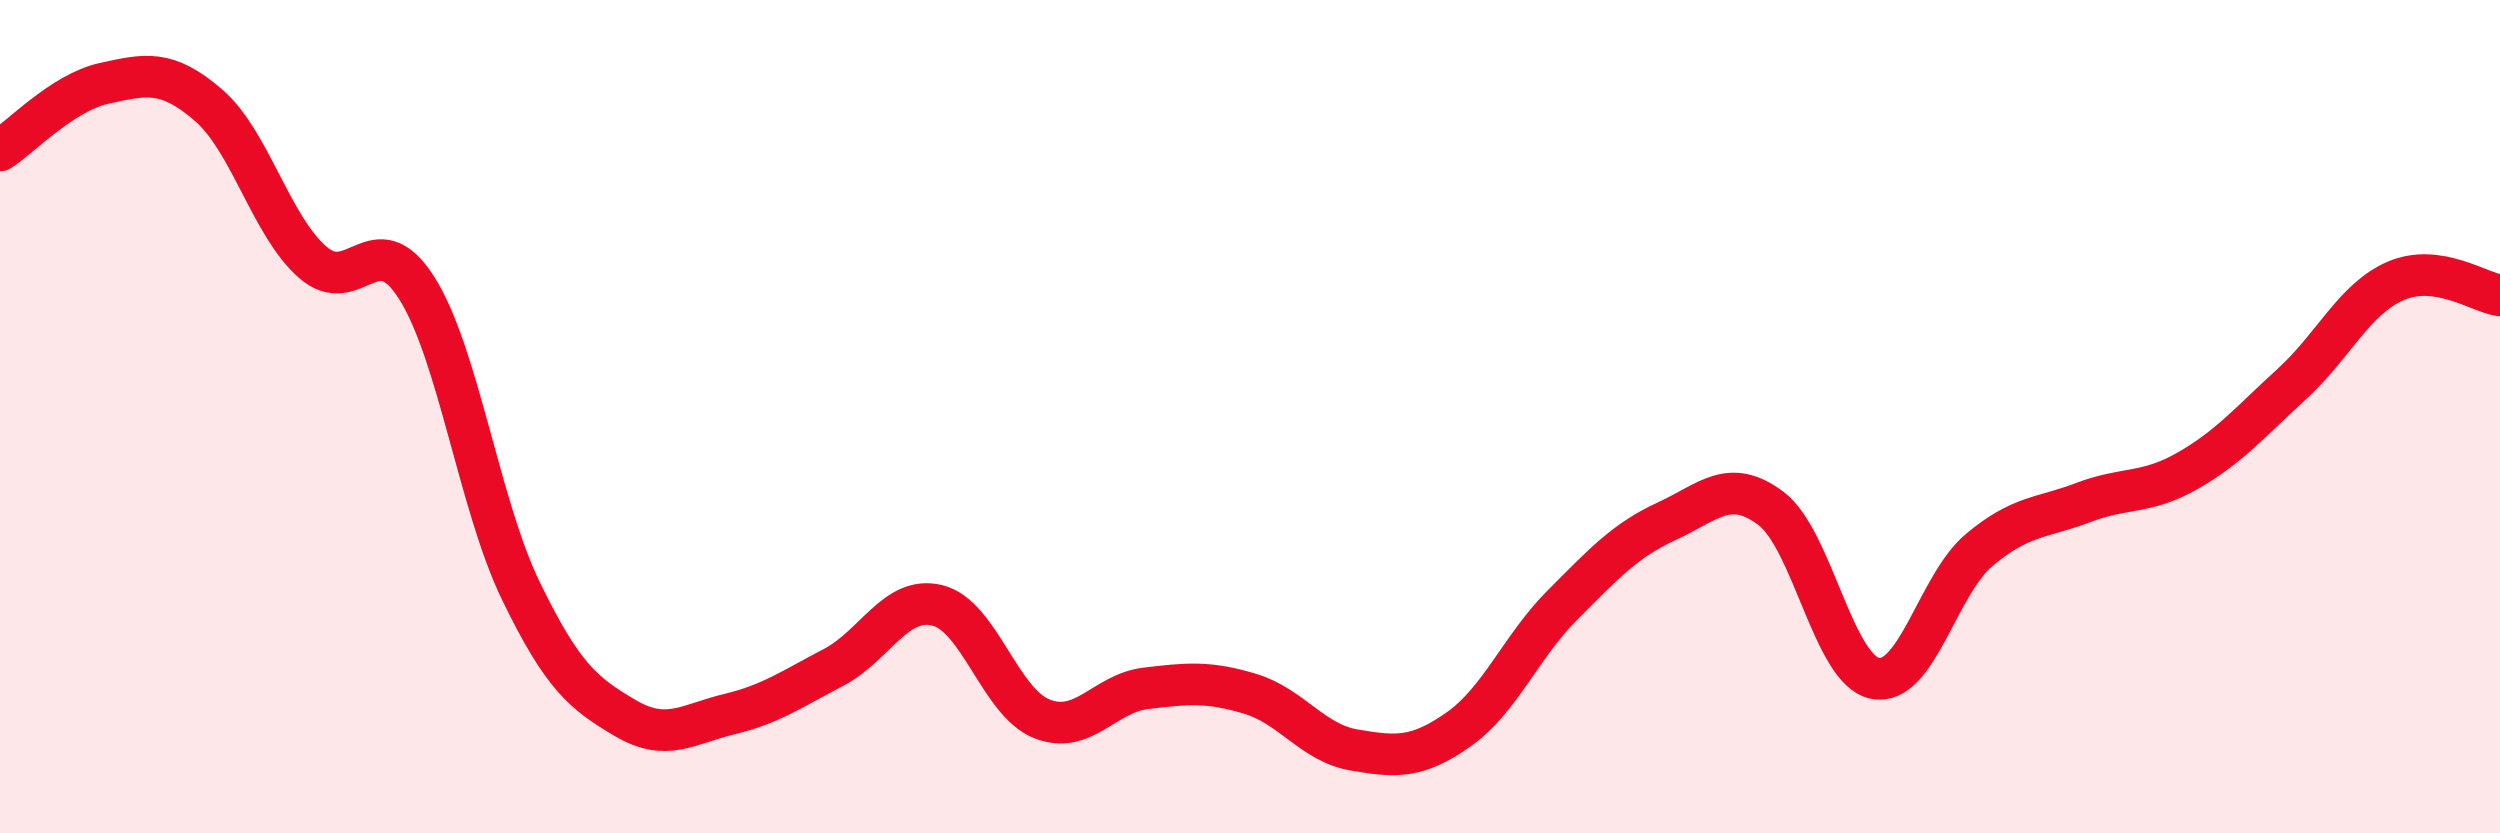 
    <svg width="60" height="20" viewBox="0 0 60 20" xmlns="http://www.w3.org/2000/svg">
      <path
        d="M 0,3.61 C 0.5,3.29 1.5,2.22 2.5,2 C 3.5,1.78 4,1.66 5,2.52 C 6,3.38 6.5,5.41 7.5,6.29 C 8.5,7.17 9,5.33 10,6.91 C 11,8.49 11.5,12.12 12.5,14.18 C 13.5,16.24 14,16.64 15,17.23 C 16,17.82 16.5,17.38 17.5,17.14 C 18.5,16.9 19,16.54 20,16.02 C 21,15.5 21.5,14.28 22.5,14.53 C 23.5,14.78 24,16.85 25,17.25 C 26,17.65 26.5,16.64 27.5,16.52 C 28.5,16.4 29,16.35 30,16.65 C 31,16.95 31.5,17.83 32.5,18 C 33.5,18.17 34,18.21 35,17.51 C 36,16.81 36.5,15.52 37.5,14.52 C 38.5,13.52 39,12.97 40,12.51 C 41,12.05 41.5,11.45 42.5,12.2 C 43.5,12.95 44,16.08 45,16.28 C 46,16.48 46.5,14.04 47.5,13.2 C 48.5,12.36 49,12.44 50,12.06 C 51,11.68 51.5,11.87 52.5,11.3 C 53.5,10.73 54,10.13 55,9.22 C 56,8.31 56.5,7.17 57.5,6.74 C 58.5,6.31 59.5,7.02 60,7.09L60 20L0 20Z"
        fill="#EB0A25"
        opacity="0.1"
        stroke-linecap="round"
        stroke-linejoin="round"
      />
      <path
        d="M 0,3.61 C 0.5,3.29 1.5,2.22 2.5,2 C 3.5,1.78 4,1.66 5,2.52 C 6,3.38 6.5,5.41 7.5,6.29 C 8.5,7.17 9,5.33 10,6.91 C 11,8.49 11.5,12.12 12.5,14.18 C 13.5,16.24 14,16.64 15,17.23 C 16,17.82 16.5,17.38 17.5,17.14 C 18.5,16.9 19,16.54 20,16.02 C 21,15.5 21.5,14.28 22.5,14.53 C 23.5,14.78 24,16.85 25,17.25 C 26,17.65 26.5,16.64 27.5,16.52 C 28.5,16.4 29,16.35 30,16.65 C 31,16.95 31.5,17.83 32.5,18 C 33.5,18.17 34,18.21 35,17.51 C 36,16.81 36.5,15.52 37.5,14.52 C 38.5,13.52 39,12.97 40,12.51 C 41,12.05 41.5,11.45 42.5,12.2 C 43.5,12.95 44,16.08 45,16.28 C 46,16.48 46.5,14.04 47.5,13.2 C 48.5,12.36 49,12.44 50,12.06 C 51,11.68 51.5,11.87 52.5,11.3 C 53.5,10.73 54,10.13 55,9.22 C 56,8.31 56.5,7.17 57.5,6.74 C 58.5,6.31 59.5,7.02 60,7.09"
        stroke="#EB0A25"
        stroke-width="1"
        fill="none"
        stroke-linecap="round"
        stroke-linejoin="round"
      />
    </svg>
  